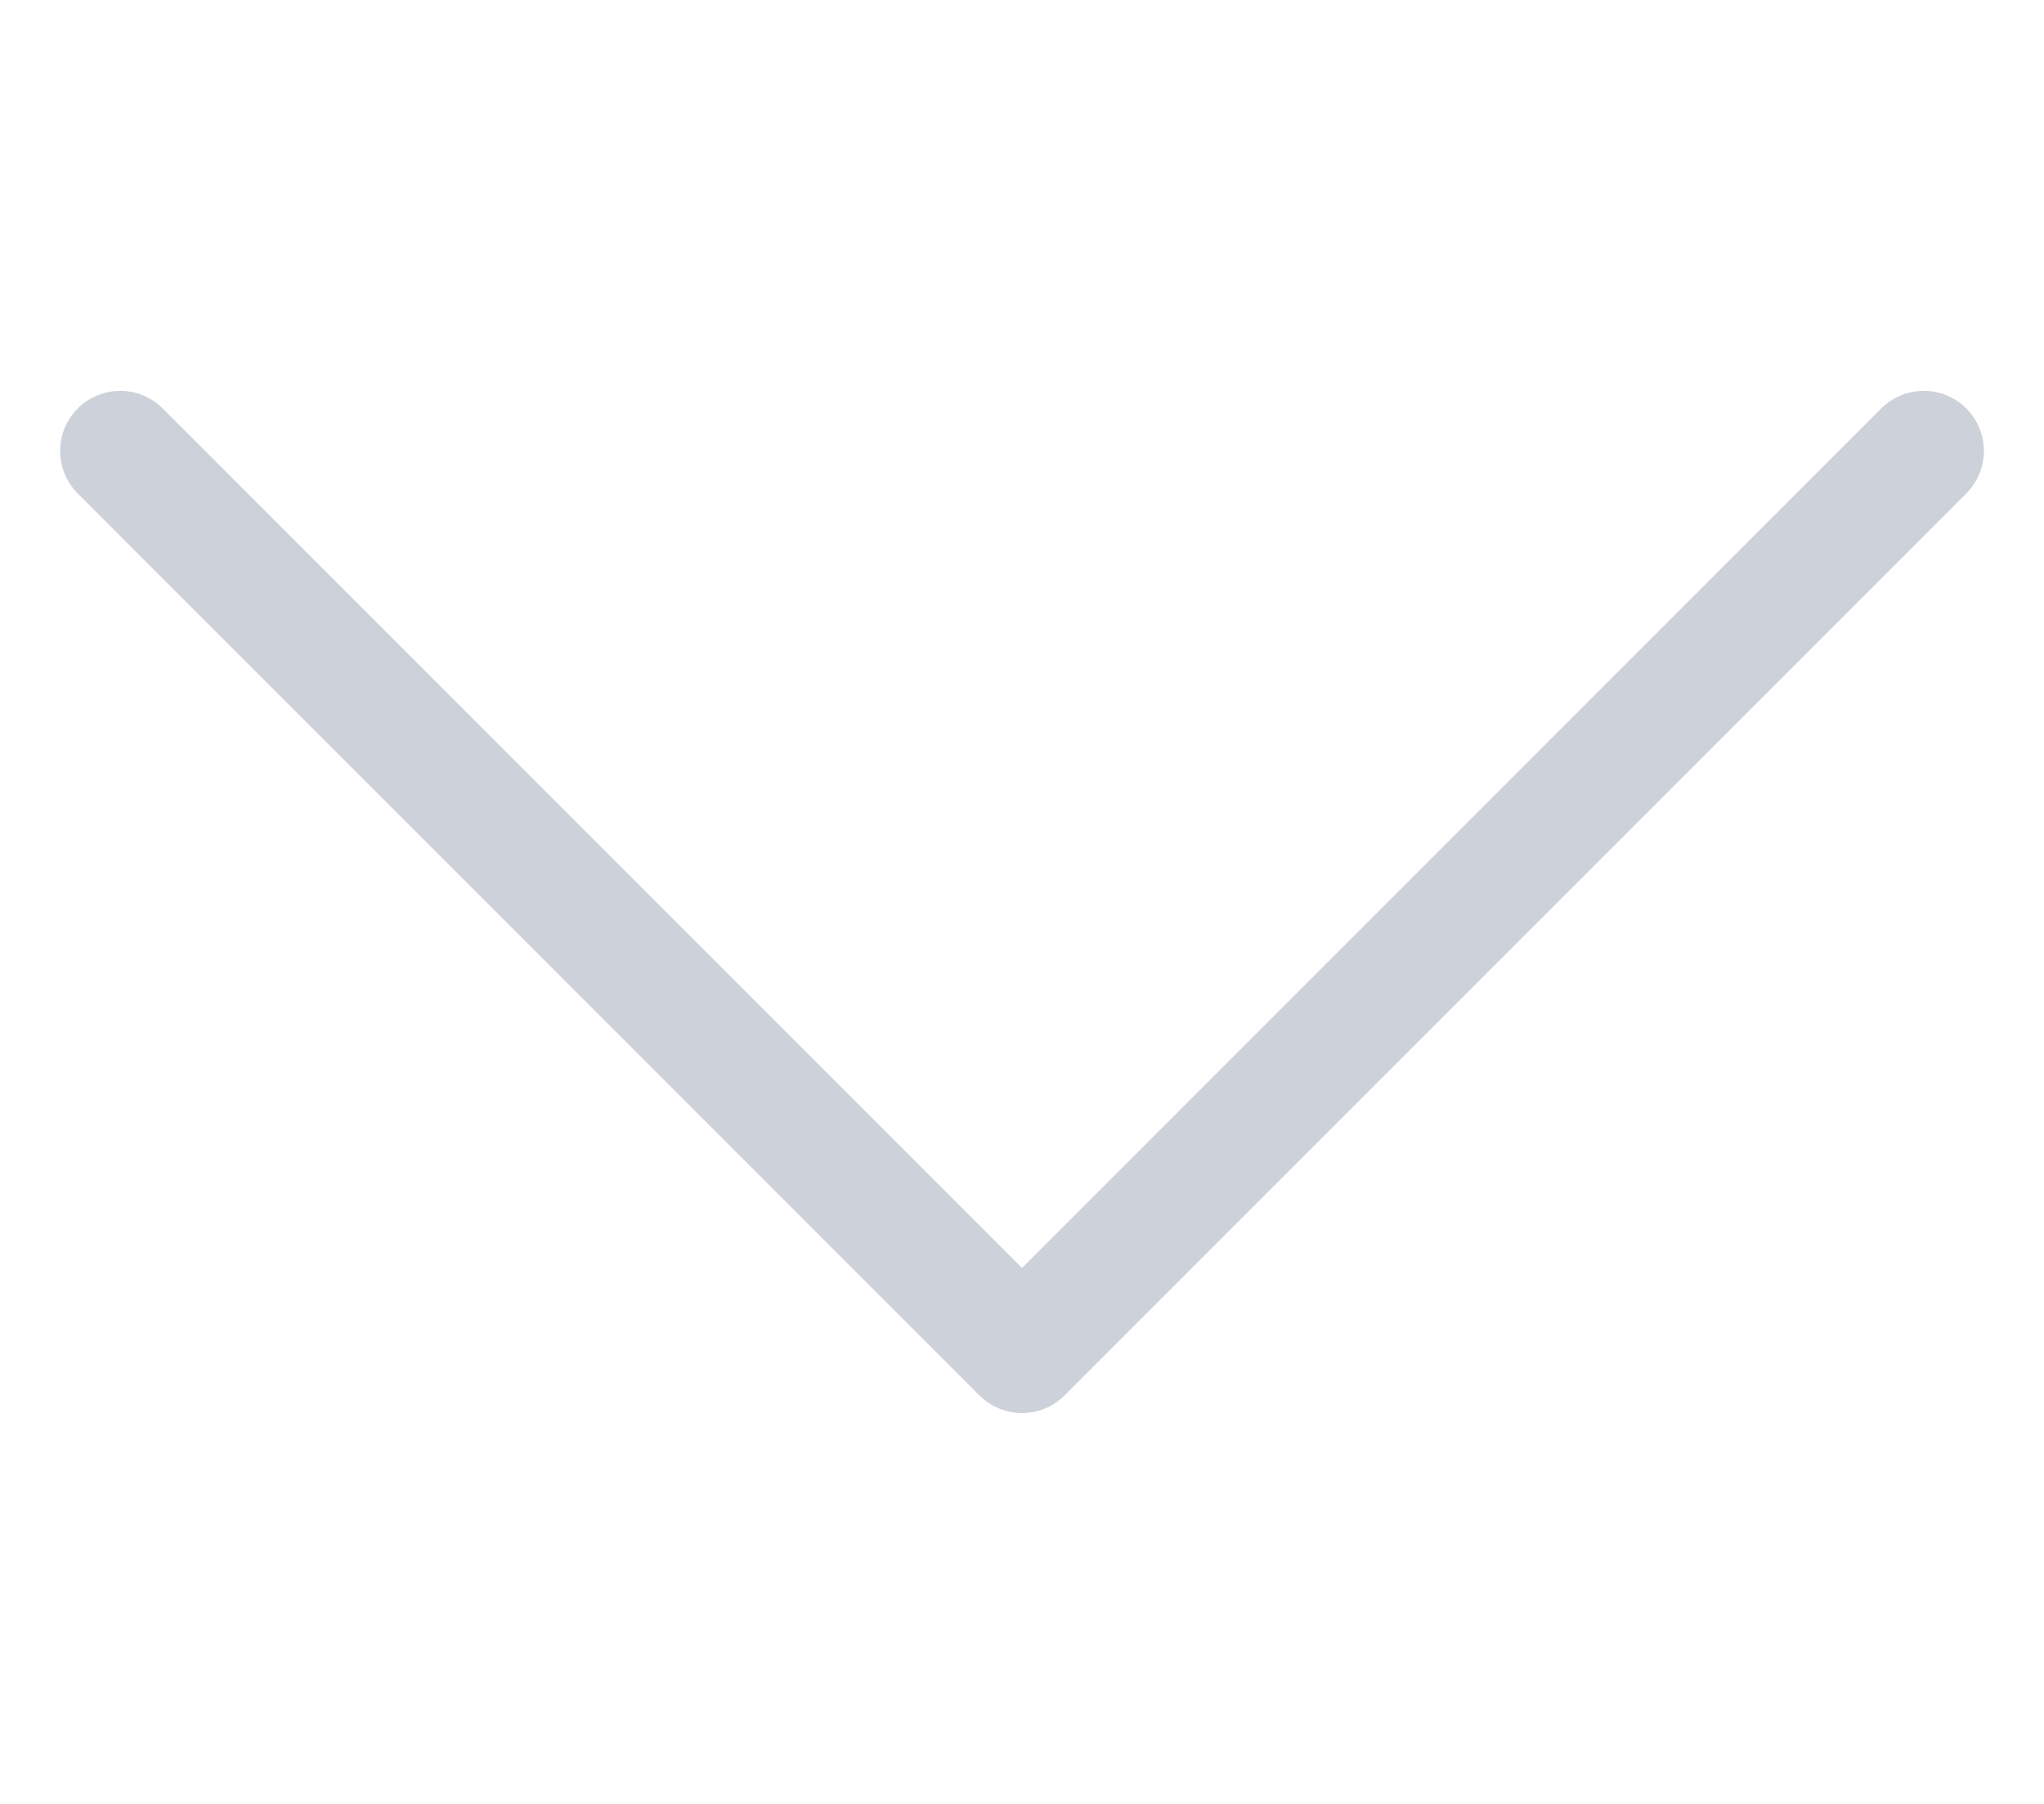 <svg width="17" height="15" viewBox="0 0 17 15" fill="none" xmlns="http://www.w3.org/2000/svg">
<g id="Arrow Down">
<path id="Vector" d="M1 3.75L8.5 11.25L16 3.75" stroke="#CDD1DA" stroke-miterlimit="10" stroke-linecap="round" stroke-linejoin="round"/>
</g>
</svg>
